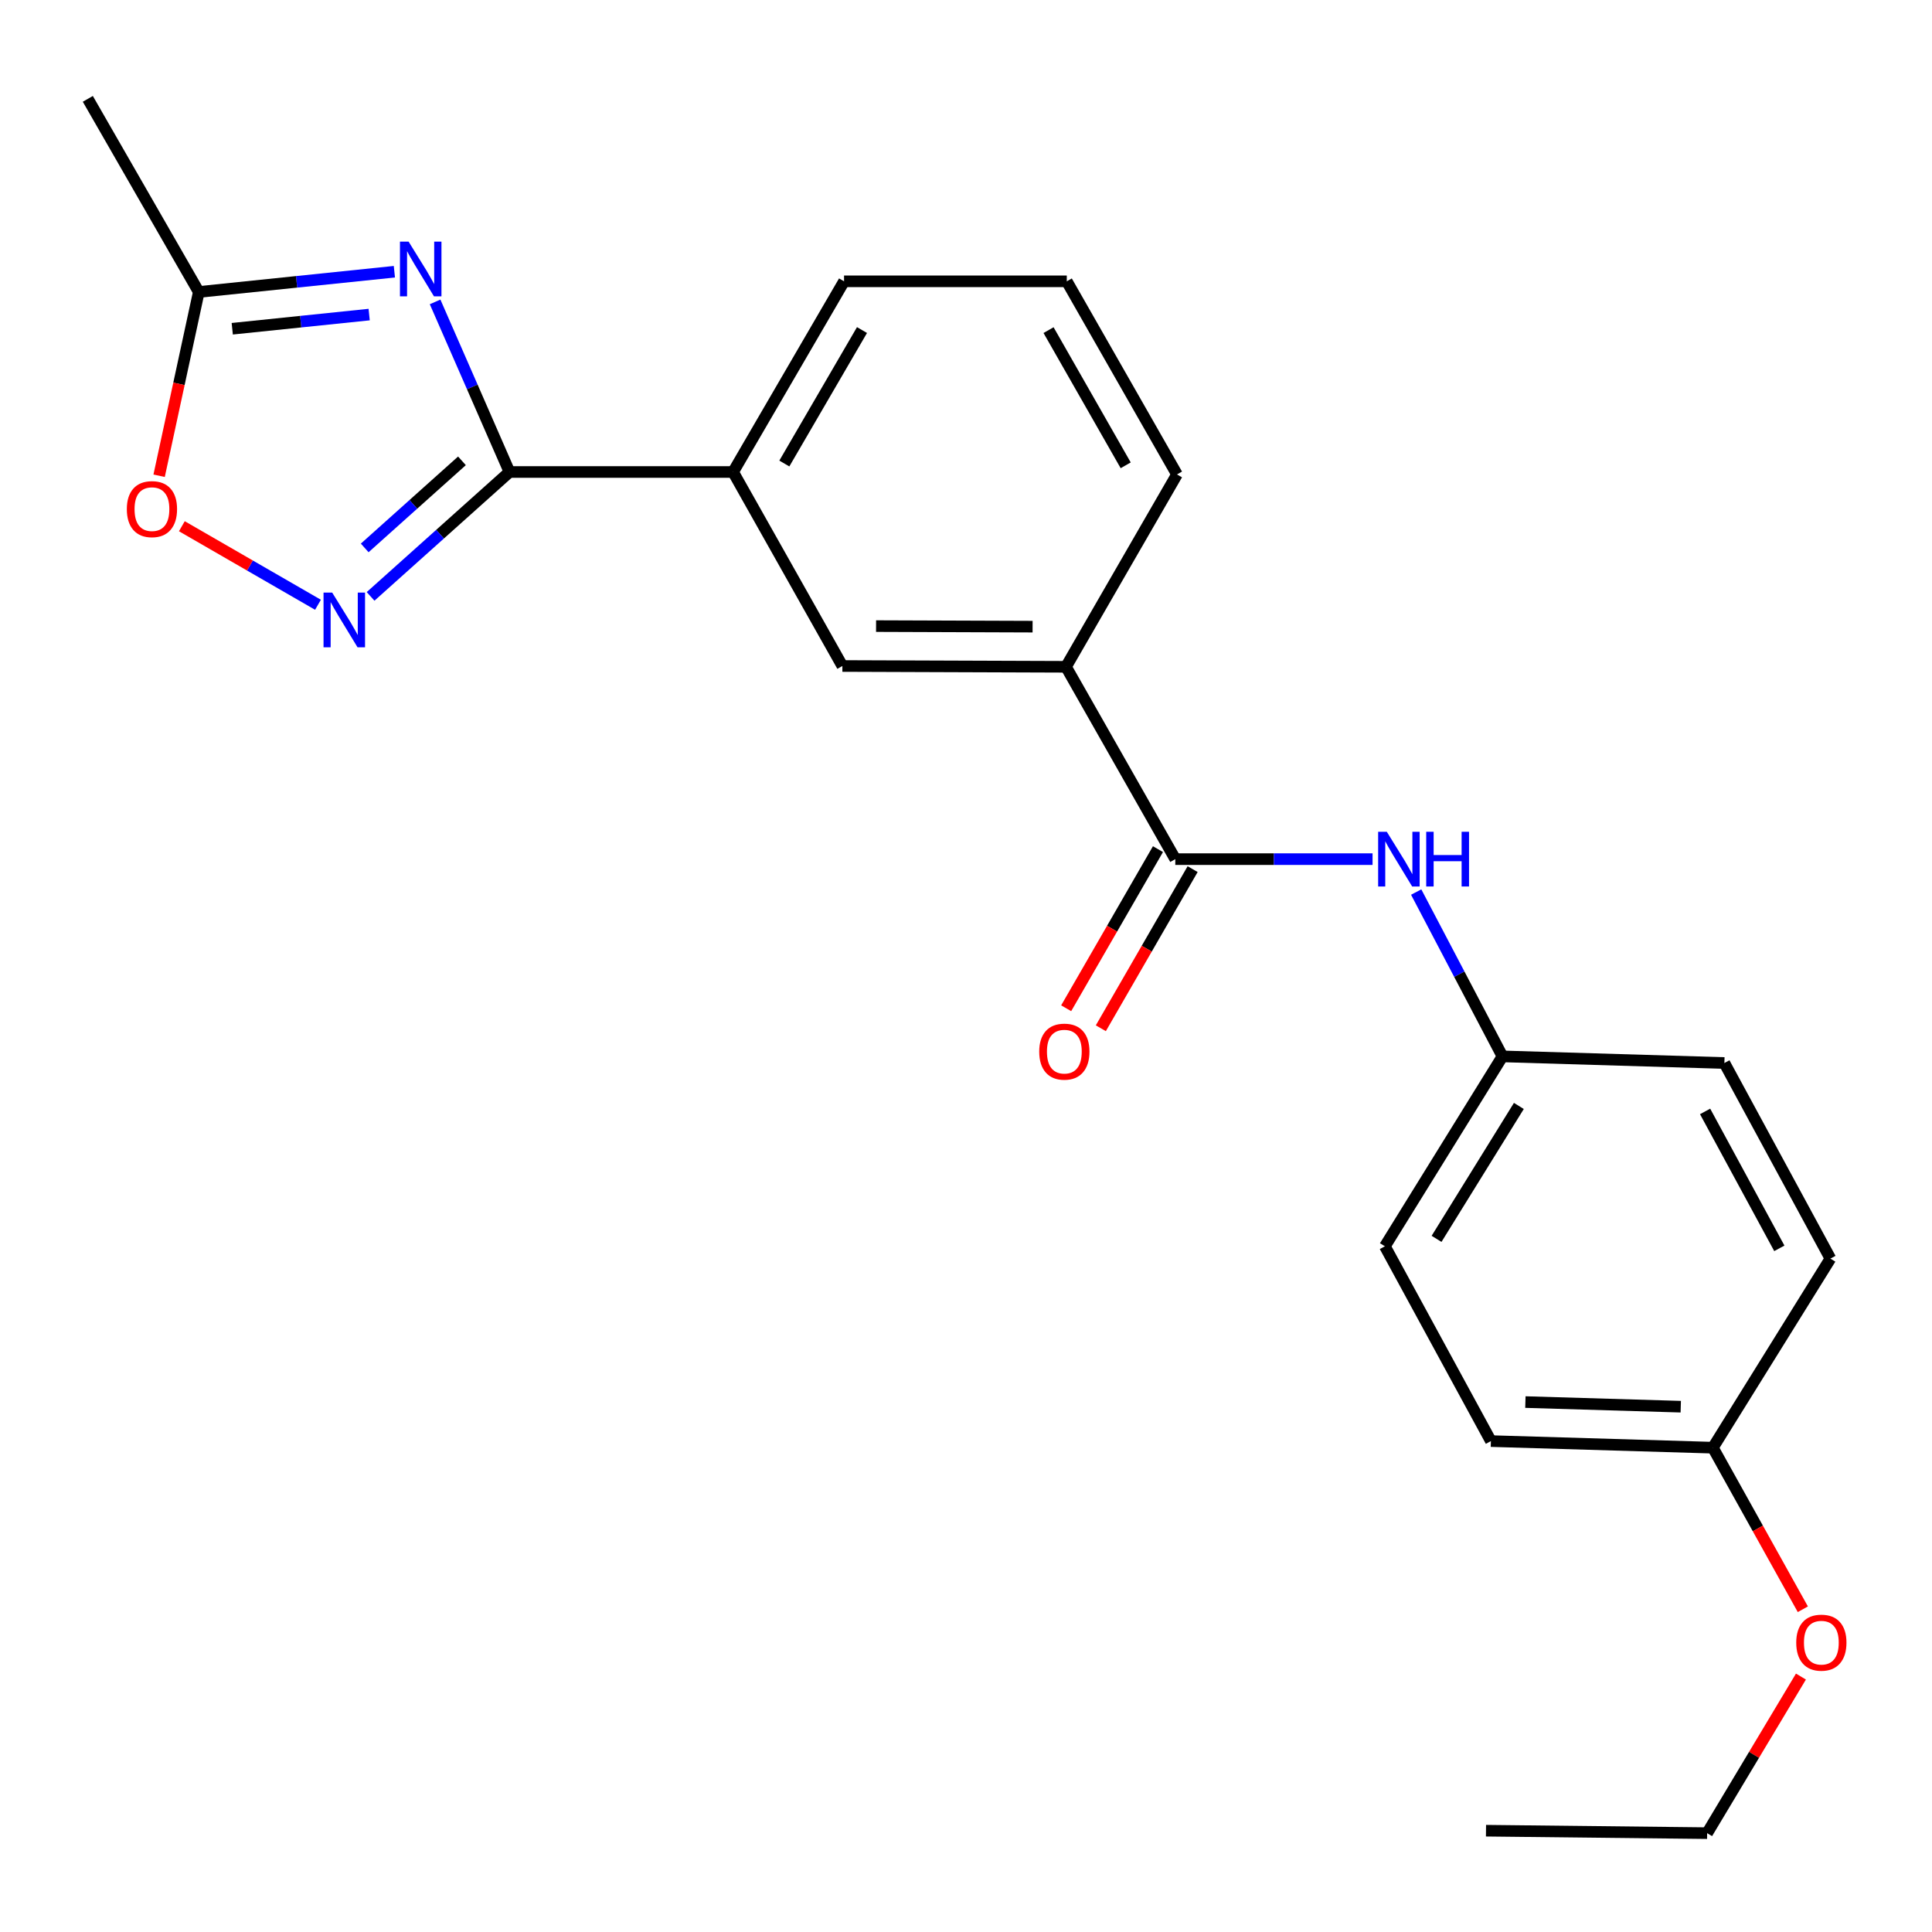 <?xml version='1.0' encoding='iso-8859-1'?>
<svg version='1.1' baseProfile='full'
              xmlns='http://www.w3.org/2000/svg'
                      xmlns:rdkit='http://www.rdkit.org/xml'
                      xmlns:xlink='http://www.w3.org/1999/xlink'
                  xml:space='preserve'
width='1000px' height='1000px' viewBox='0 0 1000 1000'>
<!-- END OF HEADER -->
<rect style='opacity:1.0;fill:#FFFFFF;stroke:none' width='1000' height='1000' x='0' y='0'> </rect>
<path class='bond-0' d='M 225.205,156.262 L 244.459,200.282' style='fill:none;fill-rule:evenodd;stroke:#0000FF;stroke-width:6px;stroke-linecap:butt;stroke-linejoin:miter;stroke-opacity:1' />
<path class='bond-0' d='M 244.459,200.282 L 263.713,244.302' style='fill:none;fill-rule:evenodd;stroke:#000000;stroke-width:6px;stroke-linecap:butt;stroke-linejoin:miter;stroke-opacity:1' />
<path class='bond-3' d='M 204.131,140.646 L 153.514,145.885' style='fill:none;fill-rule:evenodd;stroke:#0000FF;stroke-width:6px;stroke-linecap:butt;stroke-linejoin:miter;stroke-opacity:1' />
<path class='bond-3' d='M 153.514,145.885 L 102.897,151.124' style='fill:none;fill-rule:evenodd;stroke:#000000;stroke-width:6px;stroke-linecap:butt;stroke-linejoin:miter;stroke-opacity:1' />
<path class='bond-3' d='M 191.078,162.824 L 155.647,166.491' style='fill:none;fill-rule:evenodd;stroke:#0000FF;stroke-width:6px;stroke-linecap:butt;stroke-linejoin:miter;stroke-opacity:1' />
<path class='bond-3' d='M 155.647,166.491 L 120.215,170.159' style='fill:none;fill-rule:evenodd;stroke:#000000;stroke-width:6px;stroke-linecap:butt;stroke-linejoin:miter;stroke-opacity:1' />
<path class='bond-1' d='M 263.713,244.302 L 227.762,276.499' style='fill:none;fill-rule:evenodd;stroke:#000000;stroke-width:6px;stroke-linecap:butt;stroke-linejoin:miter;stroke-opacity:1' />
<path class='bond-1' d='M 227.762,276.499 L 191.811,308.695' style='fill:none;fill-rule:evenodd;stroke:#0000FF;stroke-width:6px;stroke-linecap:butt;stroke-linejoin:miter;stroke-opacity:1' />
<path class='bond-1' d='M 239.107,238.528 L 213.941,261.066' style='fill:none;fill-rule:evenodd;stroke:#000000;stroke-width:6px;stroke-linecap:butt;stroke-linejoin:miter;stroke-opacity:1' />
<path class='bond-1' d='M 213.941,261.066 L 188.775,283.604' style='fill:none;fill-rule:evenodd;stroke:#0000FF;stroke-width:6px;stroke-linecap:butt;stroke-linejoin:miter;stroke-opacity:1' />
<path class='bond-6' d='M 263.713,244.302 L 379.449,244.302' style='fill:none;fill-rule:evenodd;stroke:#000000;stroke-width:6px;stroke-linecap:butt;stroke-linejoin:miter;stroke-opacity:1' />
<path class='bond-23' d='M 164.587,313.029 L 129.357,292.701' style='fill:none;fill-rule:evenodd;stroke:#0000FF;stroke-width:6px;stroke-linecap:butt;stroke-linejoin:miter;stroke-opacity:1' />
<path class='bond-23' d='M 129.357,292.701 L 94.127,272.374' style='fill:none;fill-rule:evenodd;stroke:#FF0000;stroke-width:6px;stroke-linecap:butt;stroke-linejoin:miter;stroke-opacity:1' />
<path class='bond-2' d='M 608.331,444.687 L 551.752,345.133' style='fill:none;fill-rule:evenodd;stroke:#000000;stroke-width:6px;stroke-linecap:butt;stroke-linejoin:miter;stroke-opacity:1' />
<path class='bond-5' d='M 608.331,444.687 L 659.382,444.687' style='fill:none;fill-rule:evenodd;stroke:#000000;stroke-width:6px;stroke-linecap:butt;stroke-linejoin:miter;stroke-opacity:1' />
<path class='bond-5' d='M 659.382,444.687 L 710.433,444.687' style='fill:none;fill-rule:evenodd;stroke:#0000FF;stroke-width:6px;stroke-linecap:butt;stroke-linejoin:miter;stroke-opacity:1' />
<path class='bond-9' d='M 599.359,439.511 L 575.603,480.692' style='fill:none;fill-rule:evenodd;stroke:#000000;stroke-width:6px;stroke-linecap:butt;stroke-linejoin:miter;stroke-opacity:1' />
<path class='bond-9' d='M 575.603,480.692 L 551.847,521.872' style='fill:none;fill-rule:evenodd;stroke:#FF0000;stroke-width:6px;stroke-linecap:butt;stroke-linejoin:miter;stroke-opacity:1' />
<path class='bond-9' d='M 617.303,449.863 L 593.547,491.043' style='fill:none;fill-rule:evenodd;stroke:#000000;stroke-width:6px;stroke-linecap:butt;stroke-linejoin:miter;stroke-opacity:1' />
<path class='bond-9' d='M 593.547,491.043 L 569.791,532.224' style='fill:none;fill-rule:evenodd;stroke:#FF0000;stroke-width:6px;stroke-linecap:butt;stroke-linejoin:miter;stroke-opacity:1' />
<path class='bond-4' d='M 102.897,151.124 L 92.628,198.687' style='fill:none;fill-rule:evenodd;stroke:#000000;stroke-width:6px;stroke-linecap:butt;stroke-linejoin:miter;stroke-opacity:1' />
<path class='bond-4' d='M 92.628,198.687 L 82.359,246.249' style='fill:none;fill-rule:evenodd;stroke:#FF0000;stroke-width:6px;stroke-linecap:butt;stroke-linejoin:miter;stroke-opacity:1' />
<path class='bond-19' d='M 102.897,151.124 L 45.455,51.167' style='fill:none;fill-rule:evenodd;stroke:#000000;stroke-width:6px;stroke-linecap:butt;stroke-linejoin:miter;stroke-opacity:1' />
<path class='bond-10' d='M 733.016,461.73 L 755.346,504.257' style='fill:none;fill-rule:evenodd;stroke:#0000FF;stroke-width:6px;stroke-linecap:butt;stroke-linejoin:miter;stroke-opacity:1' />
<path class='bond-10' d='M 755.346,504.257 L 777.676,546.785' style='fill:none;fill-rule:evenodd;stroke:#000000;stroke-width:6px;stroke-linecap:butt;stroke-linejoin:miter;stroke-opacity:1' />
<path class='bond-8' d='M 379.449,244.302 L 436.016,344.719' style='fill:none;fill-rule:evenodd;stroke:#000000;stroke-width:6px;stroke-linecap:butt;stroke-linejoin:miter;stroke-opacity:1' />
<path class='bond-17' d='M 379.449,244.302 L 436.88,145.611' style='fill:none;fill-rule:evenodd;stroke:#000000;stroke-width:6px;stroke-linecap:butt;stroke-linejoin:miter;stroke-opacity:1' />
<path class='bond-17' d='M 405.969,239.918 L 446.17,170.834' style='fill:none;fill-rule:evenodd;stroke:#000000;stroke-width:6px;stroke-linecap:butt;stroke-linejoin:miter;stroke-opacity:1' />
<path class='bond-7' d='M 551.752,345.133 L 436.016,344.719' style='fill:none;fill-rule:evenodd;stroke:#000000;stroke-width:6px;stroke-linecap:butt;stroke-linejoin:miter;stroke-opacity:1' />
<path class='bond-7' d='M 534.466,324.355 L 453.451,324.065' style='fill:none;fill-rule:evenodd;stroke:#000000;stroke-width:6px;stroke-linecap:butt;stroke-linejoin:miter;stroke-opacity:1' />
<path class='bond-24' d='M 551.752,345.133 L 609.206,245.568' style='fill:none;fill-rule:evenodd;stroke:#000000;stroke-width:6px;stroke-linecap:butt;stroke-linejoin:miter;stroke-opacity:1' />
<path class='bond-12' d='M 777.676,546.785 L 892.537,550.214' style='fill:none;fill-rule:evenodd;stroke:#000000;stroke-width:6px;stroke-linecap:butt;stroke-linejoin:miter;stroke-opacity:1' />
<path class='bond-13' d='M 777.676,546.785 L 716.816,645.072' style='fill:none;fill-rule:evenodd;stroke:#000000;stroke-width:6px;stroke-linecap:butt;stroke-linejoin:miter;stroke-opacity:1' />
<path class='bond-13' d='M 786.16,572.434 L 743.558,641.235' style='fill:none;fill-rule:evenodd;stroke:#000000;stroke-width:6px;stroke-linecap:butt;stroke-linejoin:miter;stroke-opacity:1' />
<path class='bond-11' d='M 886.575,749.322 L 771.691,745.904' style='fill:none;fill-rule:evenodd;stroke:#000000;stroke-width:6px;stroke-linecap:butt;stroke-linejoin:miter;stroke-opacity:1' />
<path class='bond-11' d='M 869.959,728.102 L 789.54,725.709' style='fill:none;fill-rule:evenodd;stroke:#000000;stroke-width:6px;stroke-linecap:butt;stroke-linejoin:miter;stroke-opacity:1' />
<path class='bond-16' d='M 886.575,749.322 L 909.861,791.135' style='fill:none;fill-rule:evenodd;stroke:#000000;stroke-width:6px;stroke-linecap:butt;stroke-linejoin:miter;stroke-opacity:1' />
<path class='bond-16' d='M 909.861,791.135 L 933.147,832.948' style='fill:none;fill-rule:evenodd;stroke:#FF0000;stroke-width:6px;stroke-linecap:butt;stroke-linejoin:miter;stroke-opacity:1' />
<path class='bond-25' d='M 886.575,749.322 L 947.424,651.448' style='fill:none;fill-rule:evenodd;stroke:#000000;stroke-width:6px;stroke-linecap:butt;stroke-linejoin:miter;stroke-opacity:1' />
<path class='bond-15' d='M 892.537,550.214 L 947.424,651.448' style='fill:none;fill-rule:evenodd;stroke:#000000;stroke-width:6px;stroke-linecap:butt;stroke-linejoin:miter;stroke-opacity:1' />
<path class='bond-15' d='M 882.558,575.273 L 920.979,646.137' style='fill:none;fill-rule:evenodd;stroke:#000000;stroke-width:6px;stroke-linecap:butt;stroke-linejoin:miter;stroke-opacity:1' />
<path class='bond-14' d='M 716.816,645.072 L 771.691,745.904' style='fill:none;fill-rule:evenodd;stroke:#000000;stroke-width:6px;stroke-linecap:butt;stroke-linejoin:miter;stroke-opacity:1' />
<path class='bond-21' d='M 932.162,867.789 L 907.884,908.311' style='fill:none;fill-rule:evenodd;stroke:#FF0000;stroke-width:6px;stroke-linecap:butt;stroke-linejoin:miter;stroke-opacity:1' />
<path class='bond-21' d='M 907.884,908.311 L 883.606,948.833' style='fill:none;fill-rule:evenodd;stroke:#000000;stroke-width:6px;stroke-linecap:butt;stroke-linejoin:miter;stroke-opacity:1' />
<path class='bond-20' d='M 436.88,145.611 L 552.167,145.611' style='fill:none;fill-rule:evenodd;stroke:#000000;stroke-width:6px;stroke-linecap:butt;stroke-linejoin:miter;stroke-opacity:1' />
<path class='bond-18' d='M 609.206,245.568 L 552.167,145.611' style='fill:none;fill-rule:evenodd;stroke:#000000;stroke-width:6px;stroke-linecap:butt;stroke-linejoin:miter;stroke-opacity:1' />
<path class='bond-18' d='M 582.657,240.842 L 542.729,170.872' style='fill:none;fill-rule:evenodd;stroke:#000000;stroke-width:6px;stroke-linecap:butt;stroke-linejoin:miter;stroke-opacity:1' />
<path class='bond-22' d='M 883.606,948.833 L 769.148,947.567' style='fill:none;fill-rule:evenodd;stroke:#000000;stroke-width:6px;stroke-linecap:butt;stroke-linejoin:miter;stroke-opacity:1' />
<path  class='atom-0' d='M 211.498 125.075
L 220.778 140.075
Q 221.698 141.555, 223.178 144.235
Q 224.658 146.915, 224.738 147.075
L 224.738 125.075
L 228.498 125.075
L 228.498 153.395
L 224.618 153.395
L 214.658 136.995
Q 213.498 135.075, 212.258 132.875
Q 211.058 130.675, 210.698 129.995
L 210.698 153.395
L 207.018 153.395
L 207.018 125.075
L 211.498 125.075
' fill='#0000FF'/>
<path  class='atom-2' d='M 171.941 306.724
L 181.221 321.724
Q 182.141 323.204, 183.621 325.884
Q 185.101 328.564, 185.181 328.724
L 185.181 306.724
L 188.941 306.724
L 188.941 335.044
L 185.061 335.044
L 175.101 318.644
Q 173.941 316.724, 172.701 314.524
Q 171.501 312.324, 171.141 311.644
L 171.141 335.044
L 167.461 335.044
L 167.461 306.724
L 171.941 306.724
' fill='#0000FF'/>
<path  class='atom-5' d='M 65.647 263.522
Q 65.647 256.722, 69.007 252.922
Q 72.367 249.122, 78.647 249.122
Q 84.927 249.122, 88.287 252.922
Q 91.647 256.722, 91.647 263.522
Q 91.647 270.402, 88.247 274.322
Q 84.847 278.202, 78.647 278.202
Q 72.407 278.202, 69.007 274.322
Q 65.647 270.442, 65.647 263.522
M 78.647 275.002
Q 82.967 275.002, 85.287 272.122
Q 87.647 269.202, 87.647 263.522
Q 87.647 257.962, 85.287 255.162
Q 82.967 252.322, 78.647 252.322
Q 74.327 252.322, 71.967 255.122
Q 69.647 257.922, 69.647 263.522
Q 69.647 269.242, 71.967 272.122
Q 74.327 275.002, 78.647 275.002
' fill='#FF0000'/>
<path  class='atom-6' d='M 717.807 430.527
L 727.087 445.527
Q 728.007 447.007, 729.487 449.687
Q 730.967 452.367, 731.047 452.527
L 731.047 430.527
L 734.807 430.527
L 734.807 458.847
L 730.927 458.847
L 720.967 442.447
Q 719.807 440.527, 718.567 438.327
Q 717.367 436.127, 717.007 435.447
L 717.007 458.847
L 713.327 458.847
L 713.327 430.527
L 717.807 430.527
' fill='#0000FF'/>
<path  class='atom-6' d='M 738.207 430.527
L 742.047 430.527
L 742.047 442.567
L 756.527 442.567
L 756.527 430.527
L 760.367 430.527
L 760.367 458.847
L 756.527 458.847
L 756.527 445.767
L 742.047 445.767
L 742.047 458.847
L 738.207 458.847
L 738.207 430.527
' fill='#0000FF'/>
<path  class='atom-10' d='M 537.901 544.321
Q 537.901 537.521, 541.261 533.721
Q 544.621 529.921, 550.901 529.921
Q 557.181 529.921, 560.541 533.721
Q 563.901 537.521, 563.901 544.321
Q 563.901 551.201, 560.501 555.121
Q 557.101 559.001, 550.901 559.001
Q 544.661 559.001, 541.261 555.121
Q 537.901 551.241, 537.901 544.321
M 550.901 555.801
Q 555.221 555.801, 557.541 552.921
Q 559.901 550.001, 559.901 544.321
Q 559.901 538.761, 557.541 535.961
Q 555.221 533.121, 550.901 533.121
Q 546.581 533.121, 544.221 535.921
Q 541.901 538.721, 541.901 544.321
Q 541.901 550.041, 544.221 552.921
Q 546.581 555.801, 550.901 555.801
' fill='#FF0000'/>
<path  class='atom-17' d='M 929.728 850.233
Q 929.728 843.433, 933.088 839.633
Q 936.448 835.833, 942.728 835.833
Q 949.008 835.833, 952.368 839.633
Q 955.728 843.433, 955.728 850.233
Q 955.728 857.113, 952.328 861.033
Q 948.928 864.913, 942.728 864.913
Q 936.488 864.913, 933.088 861.033
Q 929.728 857.153, 929.728 850.233
M 942.728 861.713
Q 947.048 861.713, 949.368 858.833
Q 951.728 855.913, 951.728 850.233
Q 951.728 844.673, 949.368 841.873
Q 947.048 839.033, 942.728 839.033
Q 938.408 839.033, 936.048 841.833
Q 933.728 844.633, 933.728 850.233
Q 933.728 855.953, 936.048 858.833
Q 938.408 861.713, 942.728 861.713
' fill='#FF0000'/>
</svg>
